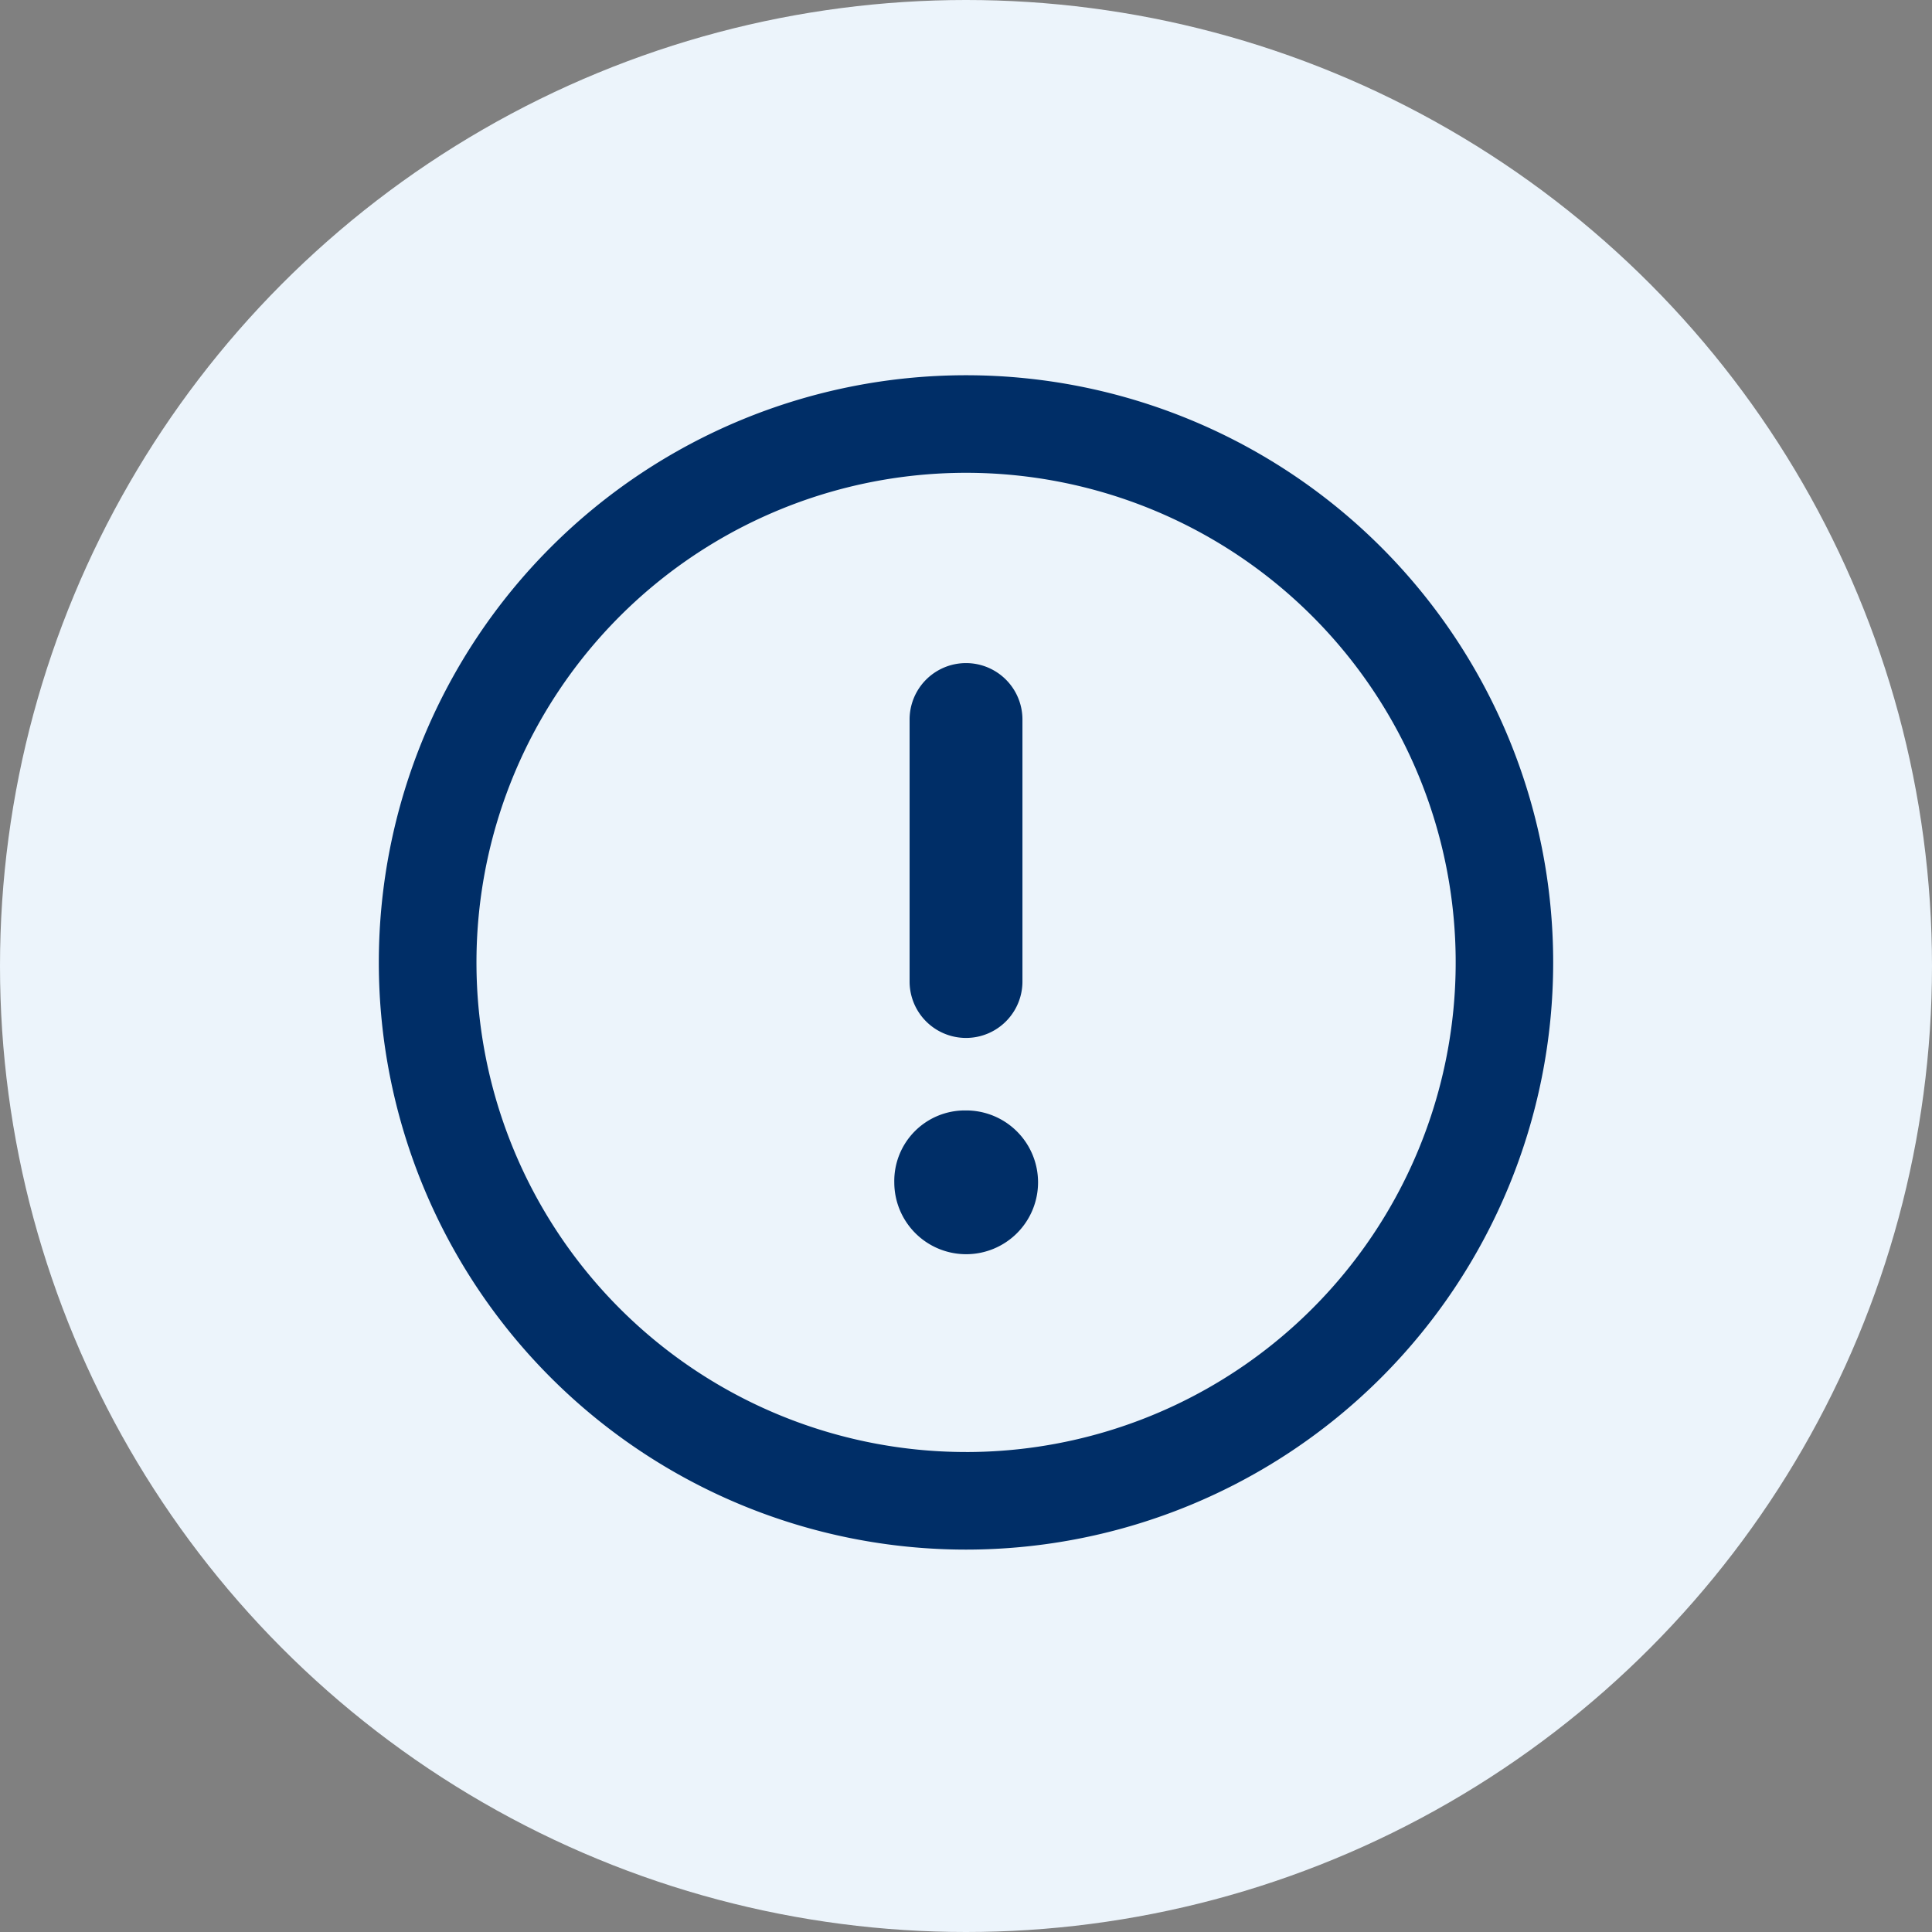 <svg xmlns="http://www.w3.org/2000/svg" width="102" height="102" viewBox="0 0 102 102">
  <rect x="0" y="0" width="102" height="102" fill="#808080" stroke="none"/>
  <g id="Group_1085" data-name="Group 1085" transform="translate(-638 -681.189)">
    <circle id="Ellipse_24" data-name="Ellipse 24" cx="51" cy="51" r="51" transform="translate(638 681.189)" fill="#ecf4fb"/>
    <g id="noun-warning-6292268" transform="translate(657.555 700.568)">
      <path id="Path_2929" data-name="Path 2929" d="M62.445,31.432a31,31,0,1,1-31-31A31,31,0,0,1,62.445,31.432Zm-31,25.849A25.849,25.849,0,1,0,5.6,31.432,25.849,25.849,0,0,0,31.445,57.28Z" transform="translate(0 0)" fill="#002e67" fill-rule="evenodd"/>
      <path id="Path_2930" data-name="Path 2930" d="M48.08,63.037h.045a3.795,3.795,0,1,1-3.787,3.795A3.725,3.725,0,0,1,48.08,63.037Z" transform="translate(-16.679 -23.79)" fill="#002e67"/>
      <path id="Path_2931" data-name="Path 2931" d="M45.641,27.922a2.979,2.979,0,0,1,5.958,0V41.754a2.979,2.979,0,1,1-5.958,0Z" transform="translate(-17.174 -9.314)" fill="#002e67"/>
    </g>
  </g>
</svg>
